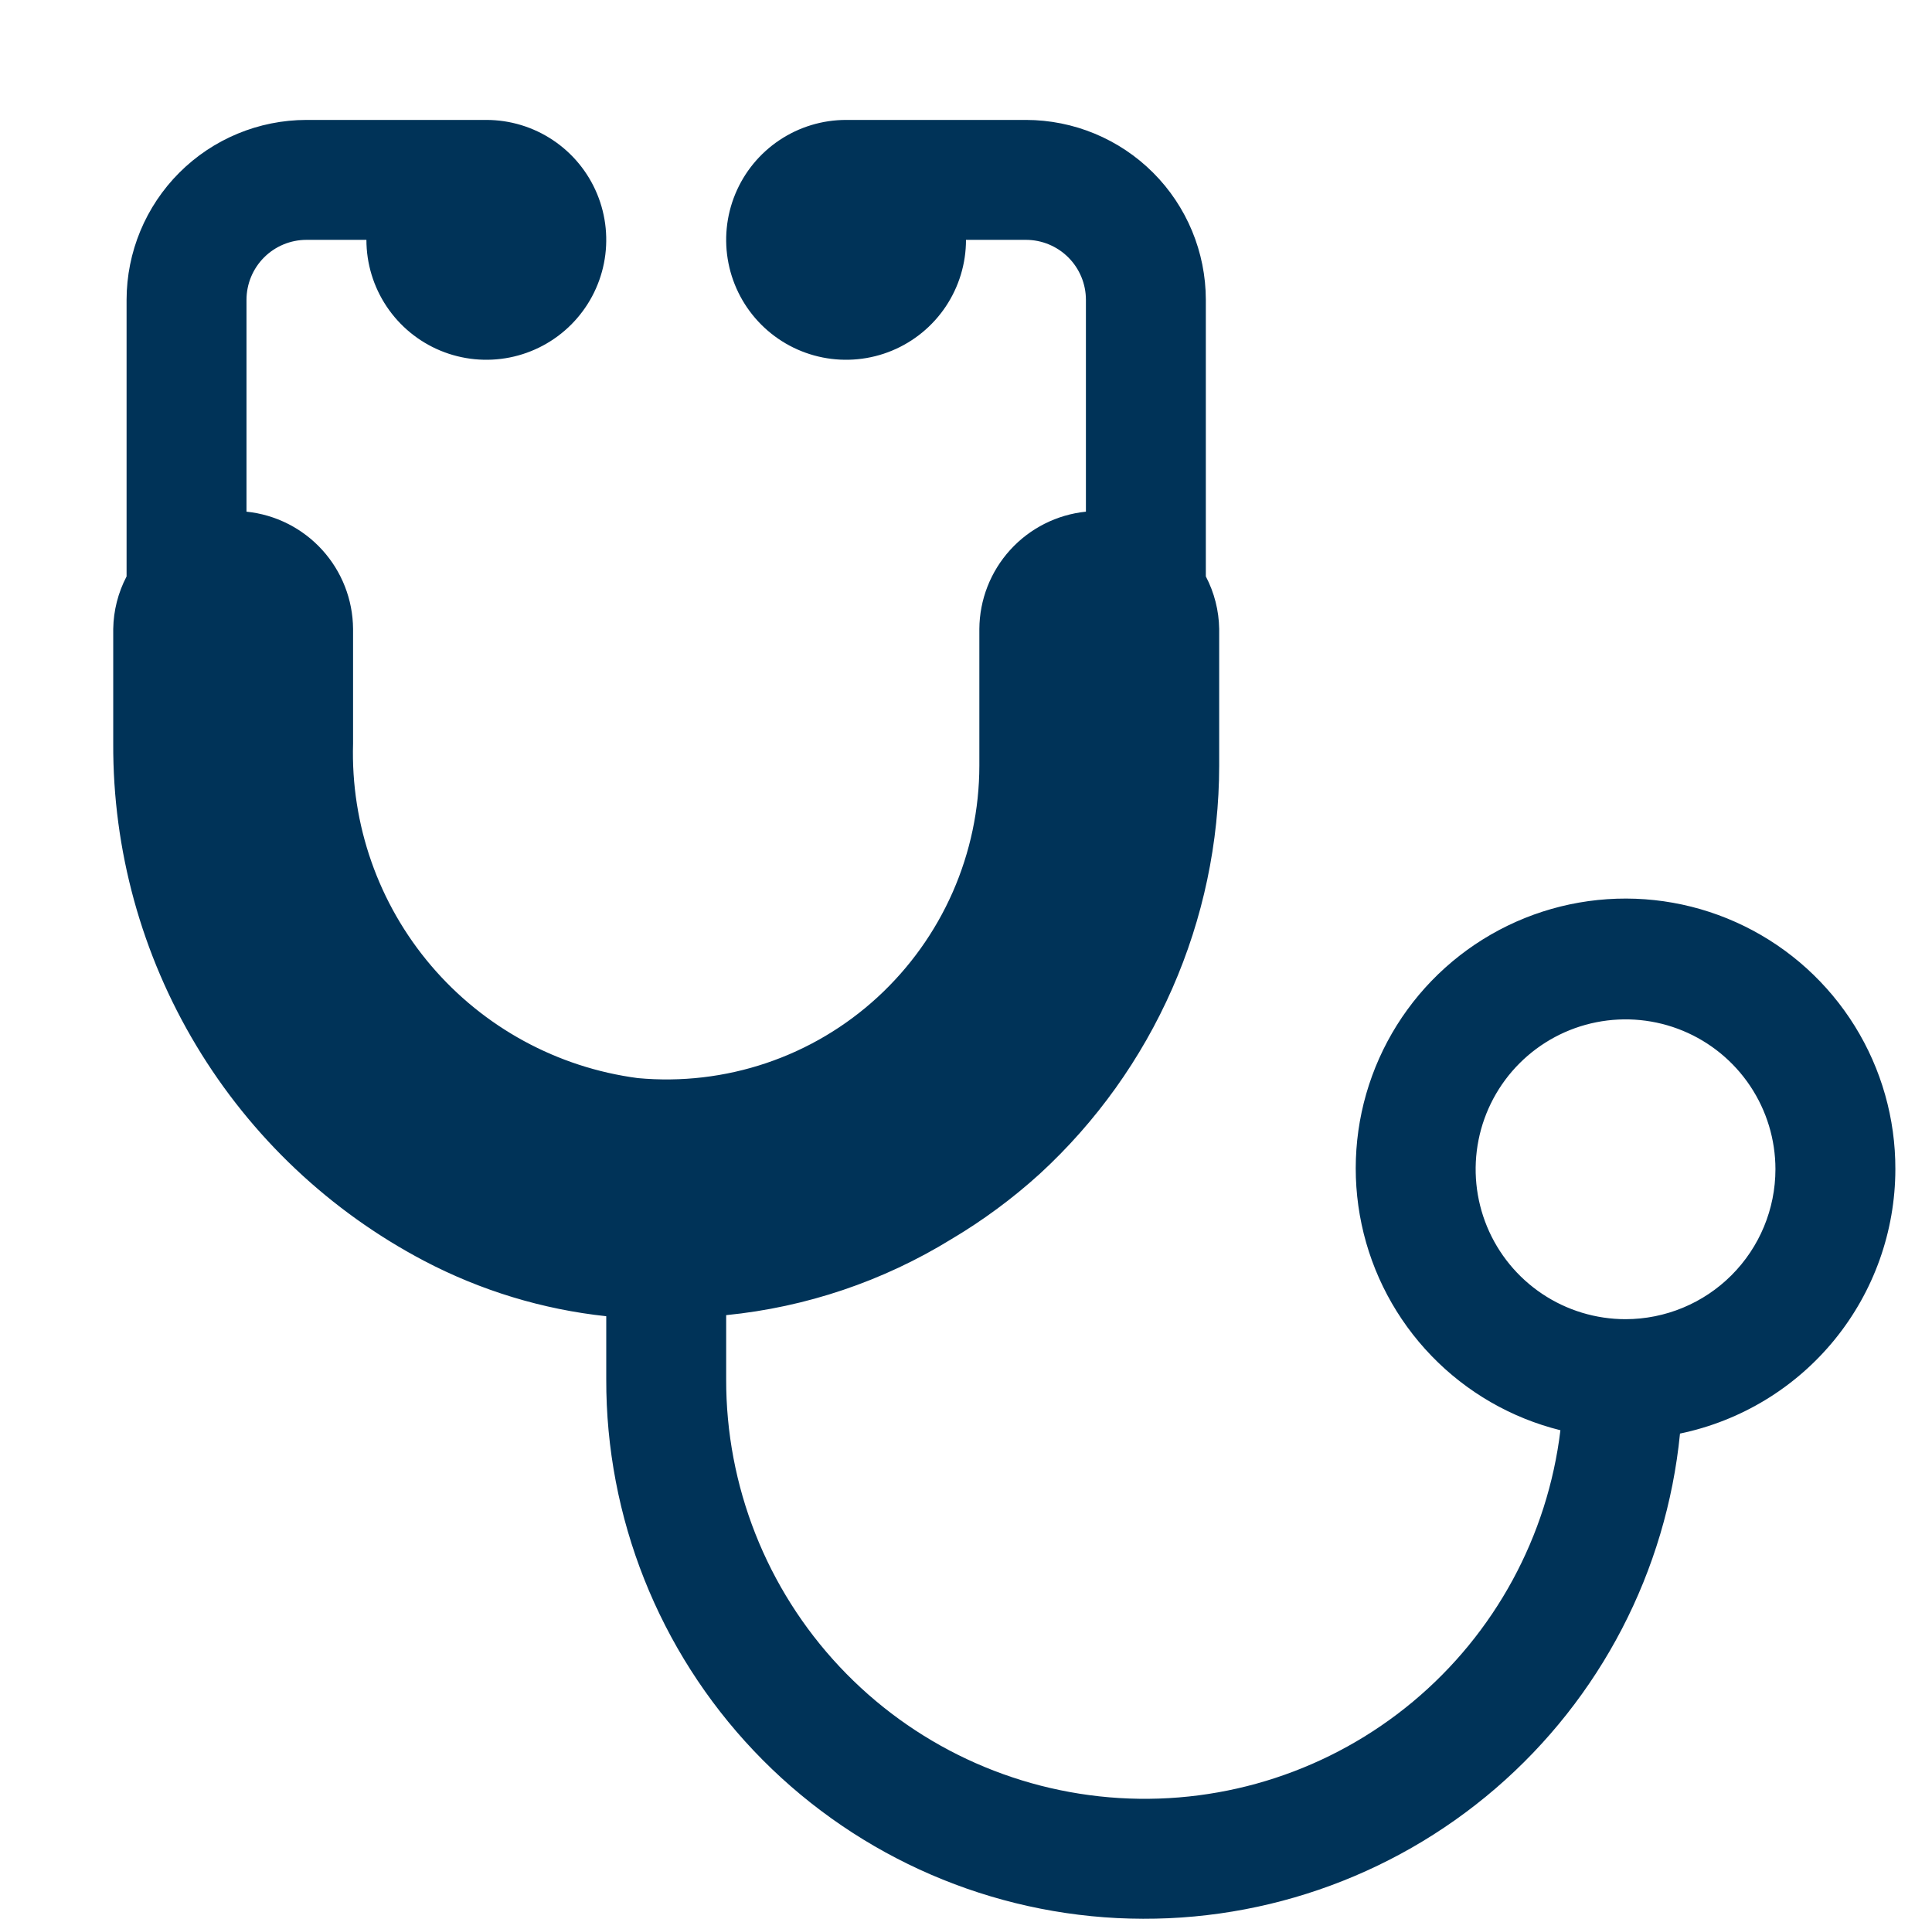 <?xml version="1.0" encoding="UTF-8"?>
<svg xmlns="http://www.w3.org/2000/svg" width="145" height="144" viewBox="0 0 145 144" fill="none">
  <path d="M142.25 87.75C142.262 83.952 141.206 80.227 139.203 77.001C137.199 73.775 134.329 71.177 130.919 69.504C127.509 67.831 123.698 67.151 119.92 67.541C116.142 67.931 112.55 69.376 109.554 71.71C106.559 74.044 104.279 77.174 102.977 80.742C101.675 84.309 101.403 88.171 102.191 91.886C102.979 95.602 104.796 99.02 107.435 101.752C110.073 104.484 113.427 106.419 117.112 107.335C116.153 115.291 112.191 122.58 106.035 127.711C99.88 132.841 91.996 135.426 83.998 134.936C75.999 134.446 68.491 130.919 63.007 125.075C57.524 119.231 54.481 111.513 54.5 103.5V98.697C60.492 98.102 66.269 96.153 71.397 92.997C73.766 91.591 75.987 89.951 78.028 88.101C82.27 84.204 85.657 79.469 87.976 74.196C90.295 68.923 91.496 63.227 91.502 57.467V47.197C91.48 45.823 91.137 44.474 90.5 43.256V22.5C90.496 18.921 89.073 15.489 86.542 12.958C84.011 10.428 80.579 9.004 77 9H63.5C61.72 9 59.98 9.528 58.5 10.517C57.02 11.506 55.866 12.911 55.185 14.556C54.504 16.2 54.326 18.01 54.673 19.756C55.02 21.502 55.877 23.105 57.136 24.364C58.395 25.623 59.998 26.48 61.744 26.827C63.49 27.174 65.3 26.996 66.944 26.315C68.589 25.634 69.994 24.48 70.983 23C71.972 21.52 72.5 19.78 72.5 18H77C78.193 18.001 79.337 18.475 80.181 19.319C81.025 20.163 81.499 21.307 81.5 22.5V38.399C79.317 38.623 77.294 39.645 75.818 41.268C74.342 42.892 73.517 45.003 73.502 47.197V57.467C73.498 60.733 72.817 63.962 71.503 66.951C70.188 69.94 68.268 72.624 65.864 74.835C63.456 77.049 60.611 78.734 57.511 79.78C54.411 80.826 51.126 81.21 47.869 80.908C41.831 80.112 36.303 77.105 32.355 72.468C28.407 67.831 26.32 61.894 26.498 55.806V47.197C26.483 45.003 25.658 42.892 24.182 41.268C22.706 39.645 20.683 38.623 18.5 38.399V22.5C18.501 21.307 18.975 20.163 19.819 19.319C20.663 18.475 21.807 18.001 23 18H27.5C27.5 19.78 28.028 21.52 29.017 23C30.006 24.48 31.411 25.634 33.056 26.315C34.7 26.996 36.51 27.174 38.256 26.827C40.002 26.48 41.605 25.623 42.864 24.364C44.123 23.105 44.98 21.502 45.327 19.756C45.674 18.01 45.496 16.2 44.815 14.556C44.134 12.911 42.98 11.506 41.5 10.517C40.02 9.528 38.28 9 36.5 9H23C19.421 9.004 15.989 10.428 13.458 12.958C10.928 15.489 9.504 18.921 9.5 22.5V43.258C8.863 44.475 8.52 45.824 8.498 47.197V55.806C8.465 63.791 10.622 71.632 14.736 78.476C18.849 85.32 24.761 90.904 31.828 94.621C36.083 96.855 40.721 98.266 45.5 98.778V103.5C45.473 113.877 49.441 123.866 56.58 131.397C63.72 138.927 73.484 143.421 83.847 143.946C94.211 144.471 104.379 140.988 112.244 134.218C120.108 127.448 125.065 117.911 126.087 107.584C130.65 106.637 134.747 104.149 137.69 100.537C140.633 96.925 142.244 92.409 142.25 87.75ZM122 99C119.775 99 117.6 98.34 115.75 97.104C113.9 95.868 112.458 94.111 111.606 92.055C110.755 89.999 110.532 87.737 110.966 85.555C111.4 83.373 112.472 81.368 114.045 79.795C115.618 78.222 117.623 77.15 119.805 76.716C121.988 76.282 124.25 76.505 126.305 77.356C128.361 78.208 130.118 79.65 131.354 81.5C132.59 83.35 133.25 85.525 133.25 87.75C133.247 90.733 132.061 93.593 129.952 95.702C127.843 97.811 124.983 98.997 122 99Z" fill="#003358"></path>
</svg>
